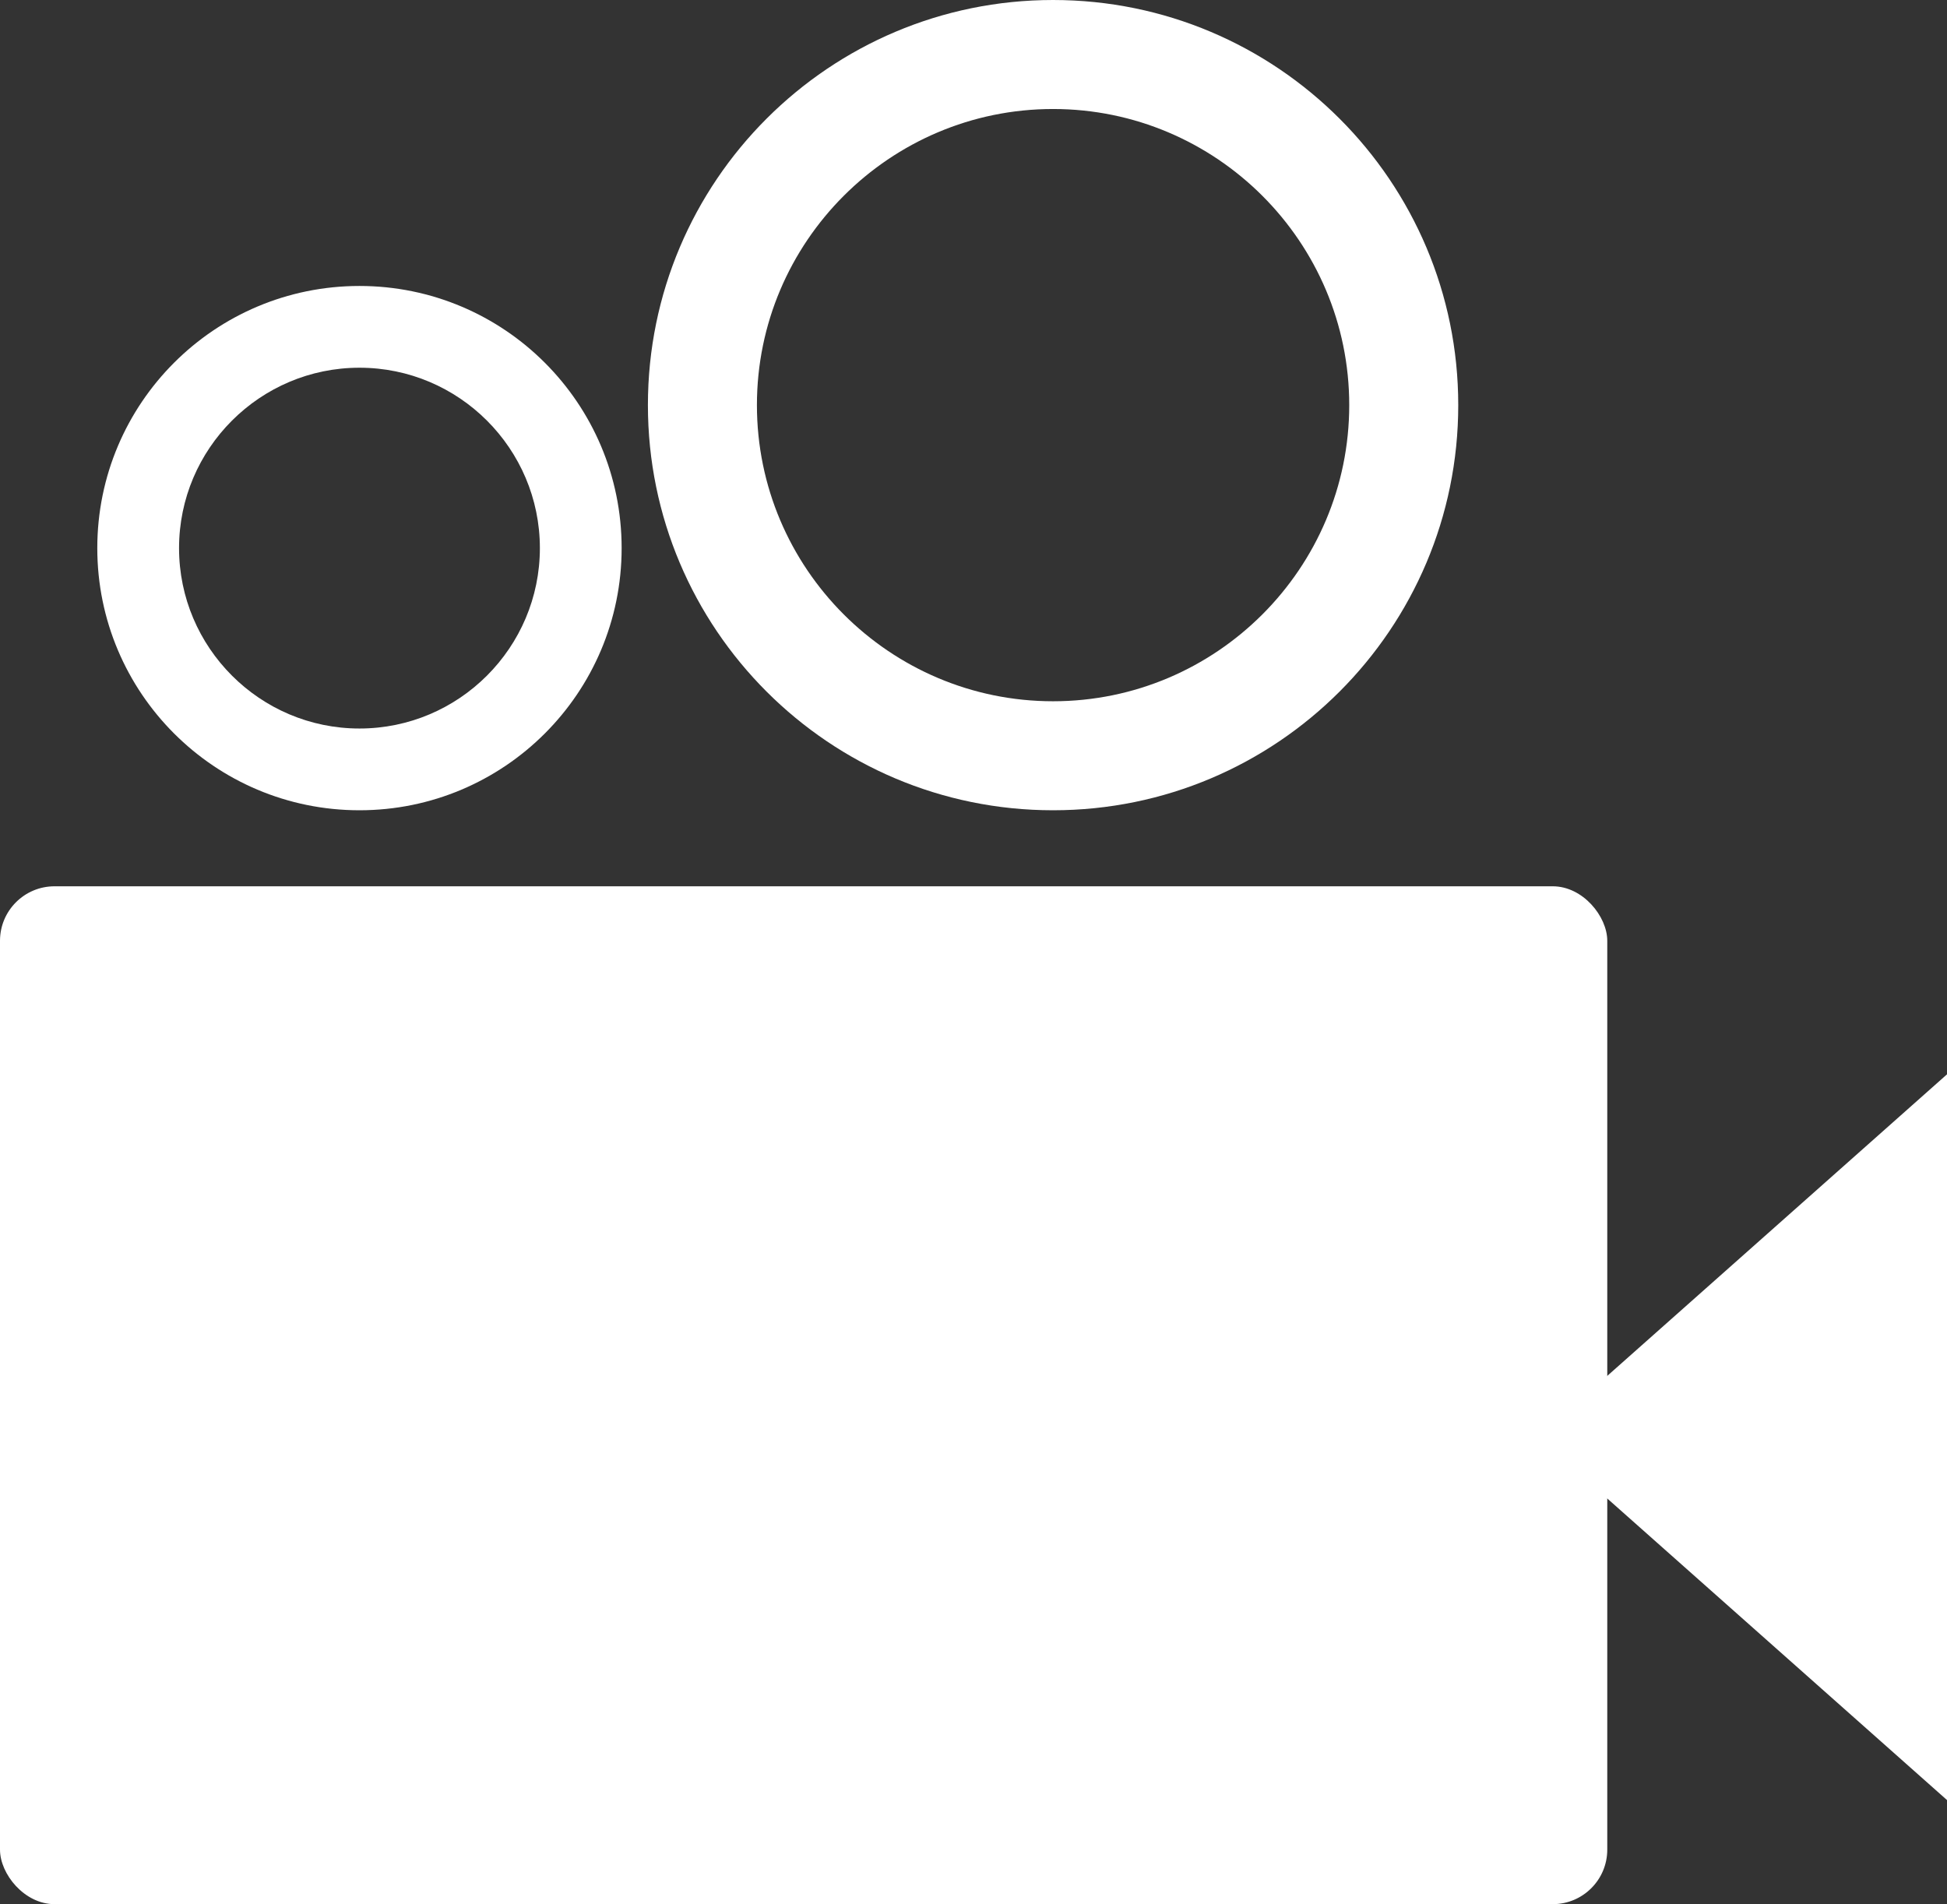 <svg xmlns="http://www.w3.org/2000/svg" width="35.721" height="34.938" viewBox="0 0 35.721 34.938"><rect x="0" y="0" width="35.721" height="34.938" fill="#333333" stroke="none"/><defs><style>.a,.d{fill:#fff;}.b{fill:none;}.c,.d{stroke:none;}</style></defs><g transform="translate(-120.157 -203.229)"><rect class="a" width="29.488" height="18.676" rx="1" transform="translate(120.157 219.491)"/><path class="a" d="M6.658,0l6.658,7.5H0Z" transform="translate(148.378 236.257) rotate(-90)"/><g class="b" transform="translate(121.942 208.476)"><path class="c" d="M4.81,0A4.81,4.81,0,1,1,0,4.81,4.81,4.81,0,0,1,4.81,0Z"/><path class="d" d="M 4.81 1.5 C 2.985 1.5 1.5 2.985 1.5 4.81 C 1.5 6.635 2.985 8.12 4.81 8.12 C 6.635 8.12 8.12 6.635 8.12 4.81 C 8.12 2.985 6.635 1.5 4.81 1.5 M 4.81 1.9073486328125e-06 C 7.466 1.9073486328125e-06 9.62 2.153 9.62 4.81 C 9.62 7.466 7.466 9.62 4.81 9.62 C 2.153 9.62 -3.814697265625e-06 7.466 -3.814697265625e-06 4.81 C -3.814697265625e-06 2.153 2.153 1.9073486328125e-06 4.81 1.9073486328125e-06 Z"/></g><g class="b" transform="translate(132.044 203.229)"><path class="c" d="M7.433,0A7.433,7.433,0,1,1,0,7.433,7.433,7.433,0,0,1,7.433,0Z"/><path class="d" d="M 7.433 2 C 4.437 2 2 4.437 2 7.433 C 2 10.429 4.437 12.867 7.433 12.867 C 10.429 12.867 12.867 10.429 12.867 7.433 C 12.867 4.437 10.429 2 7.433 2 M 7.433 -9.5367431640625e-07 C 11.539 -9.5367431640625e-07 14.867 3.328 14.867 7.433 C 14.867 11.539 11.539 14.867 7.433 14.867 C 3.328 14.867 4.76837158203125e-06 11.539 4.76837158203125e-06 7.433 C 4.76837158203125e-06 3.328 3.328 -9.5367431640625e-07 7.433 -9.5367431640625e-07 Z"/></g></g></svg>